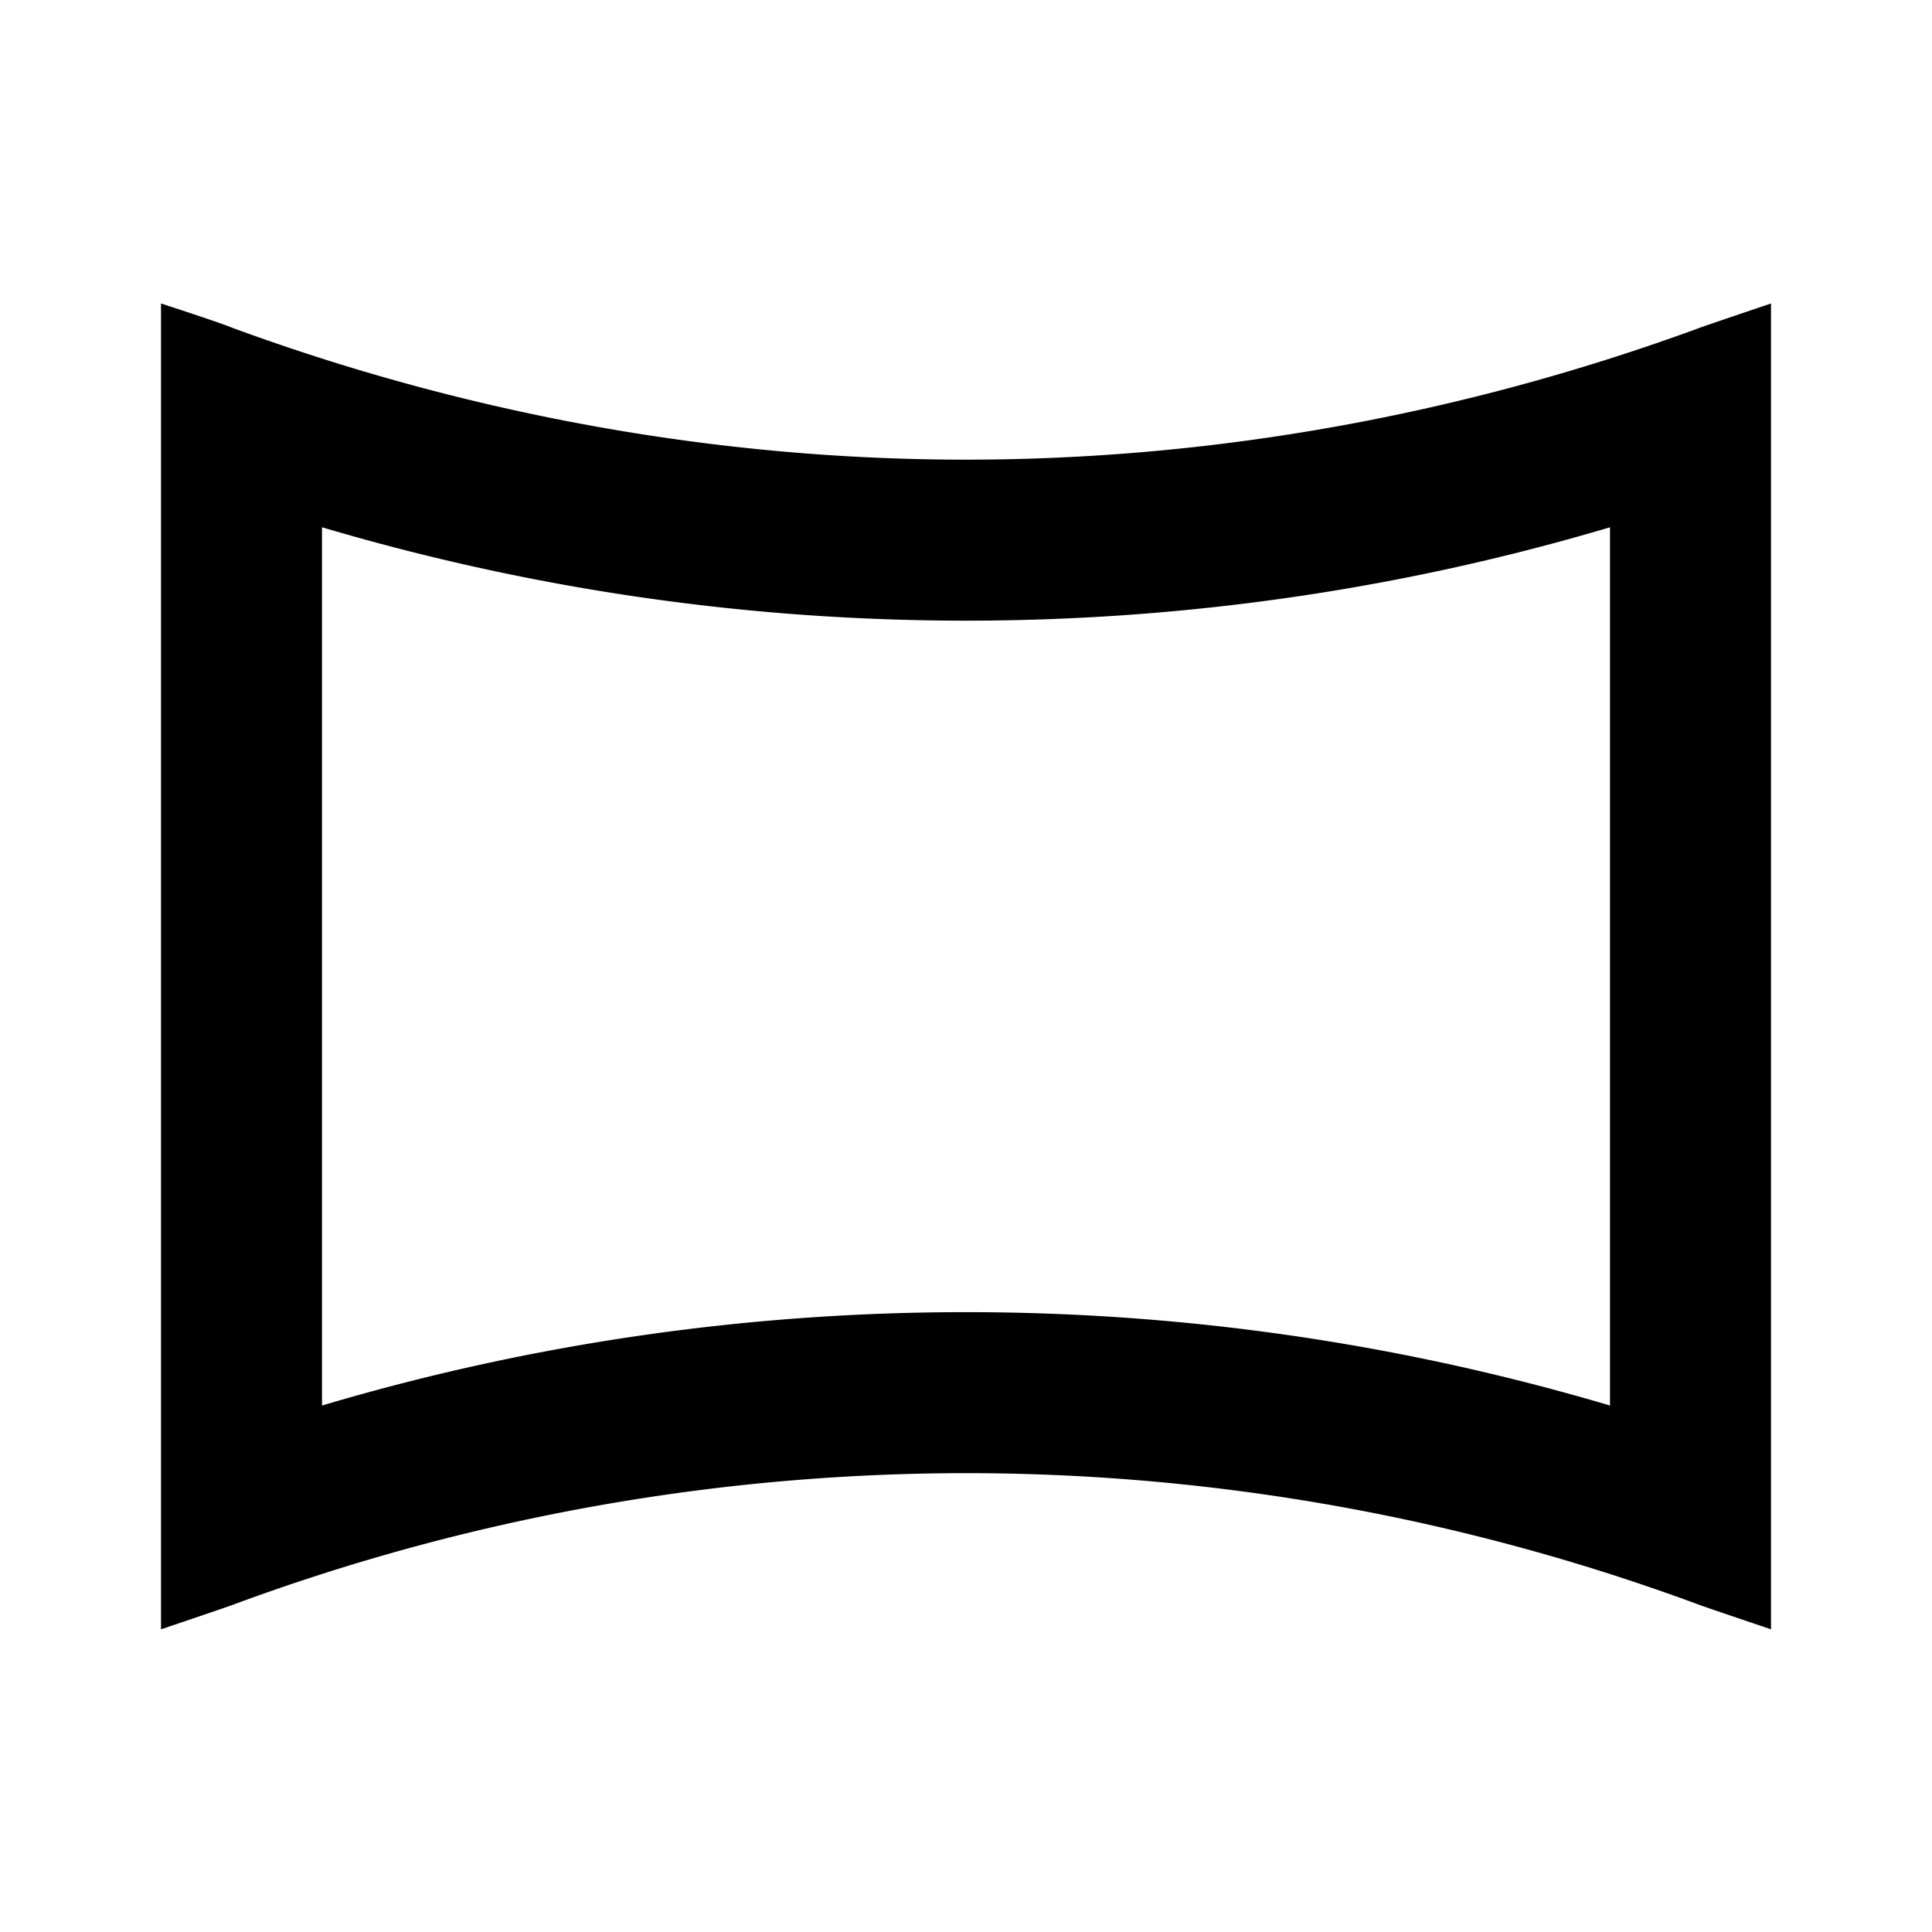 <svg xmlns="http://www.w3.org/2000/svg" width="24" height="24" viewBox="0 0 24 24"><path d="M4 6.55c2.6.77 5.28 1.16 8 1.16c2.72 0 5.41-.39 8-1.16v10.91c-2.6-.77-5.28-1.16-8-1.16c-2.72 0-5.41.39-8 1.16V6.55M2 3.77v16.47s.77-.26.88-.3A26.24 26.24 0 0 1 12 18.3c3.09 0 6.18.55 9.12 1.64c.11.04.88.3.88.3V3.77s-.77.26-.88.3C18.18 5.15 15.09 5.71 12 5.71s-6.18-.56-9.12-1.64c-.11-.05-.88-.3-.88-.3z"/></svg>